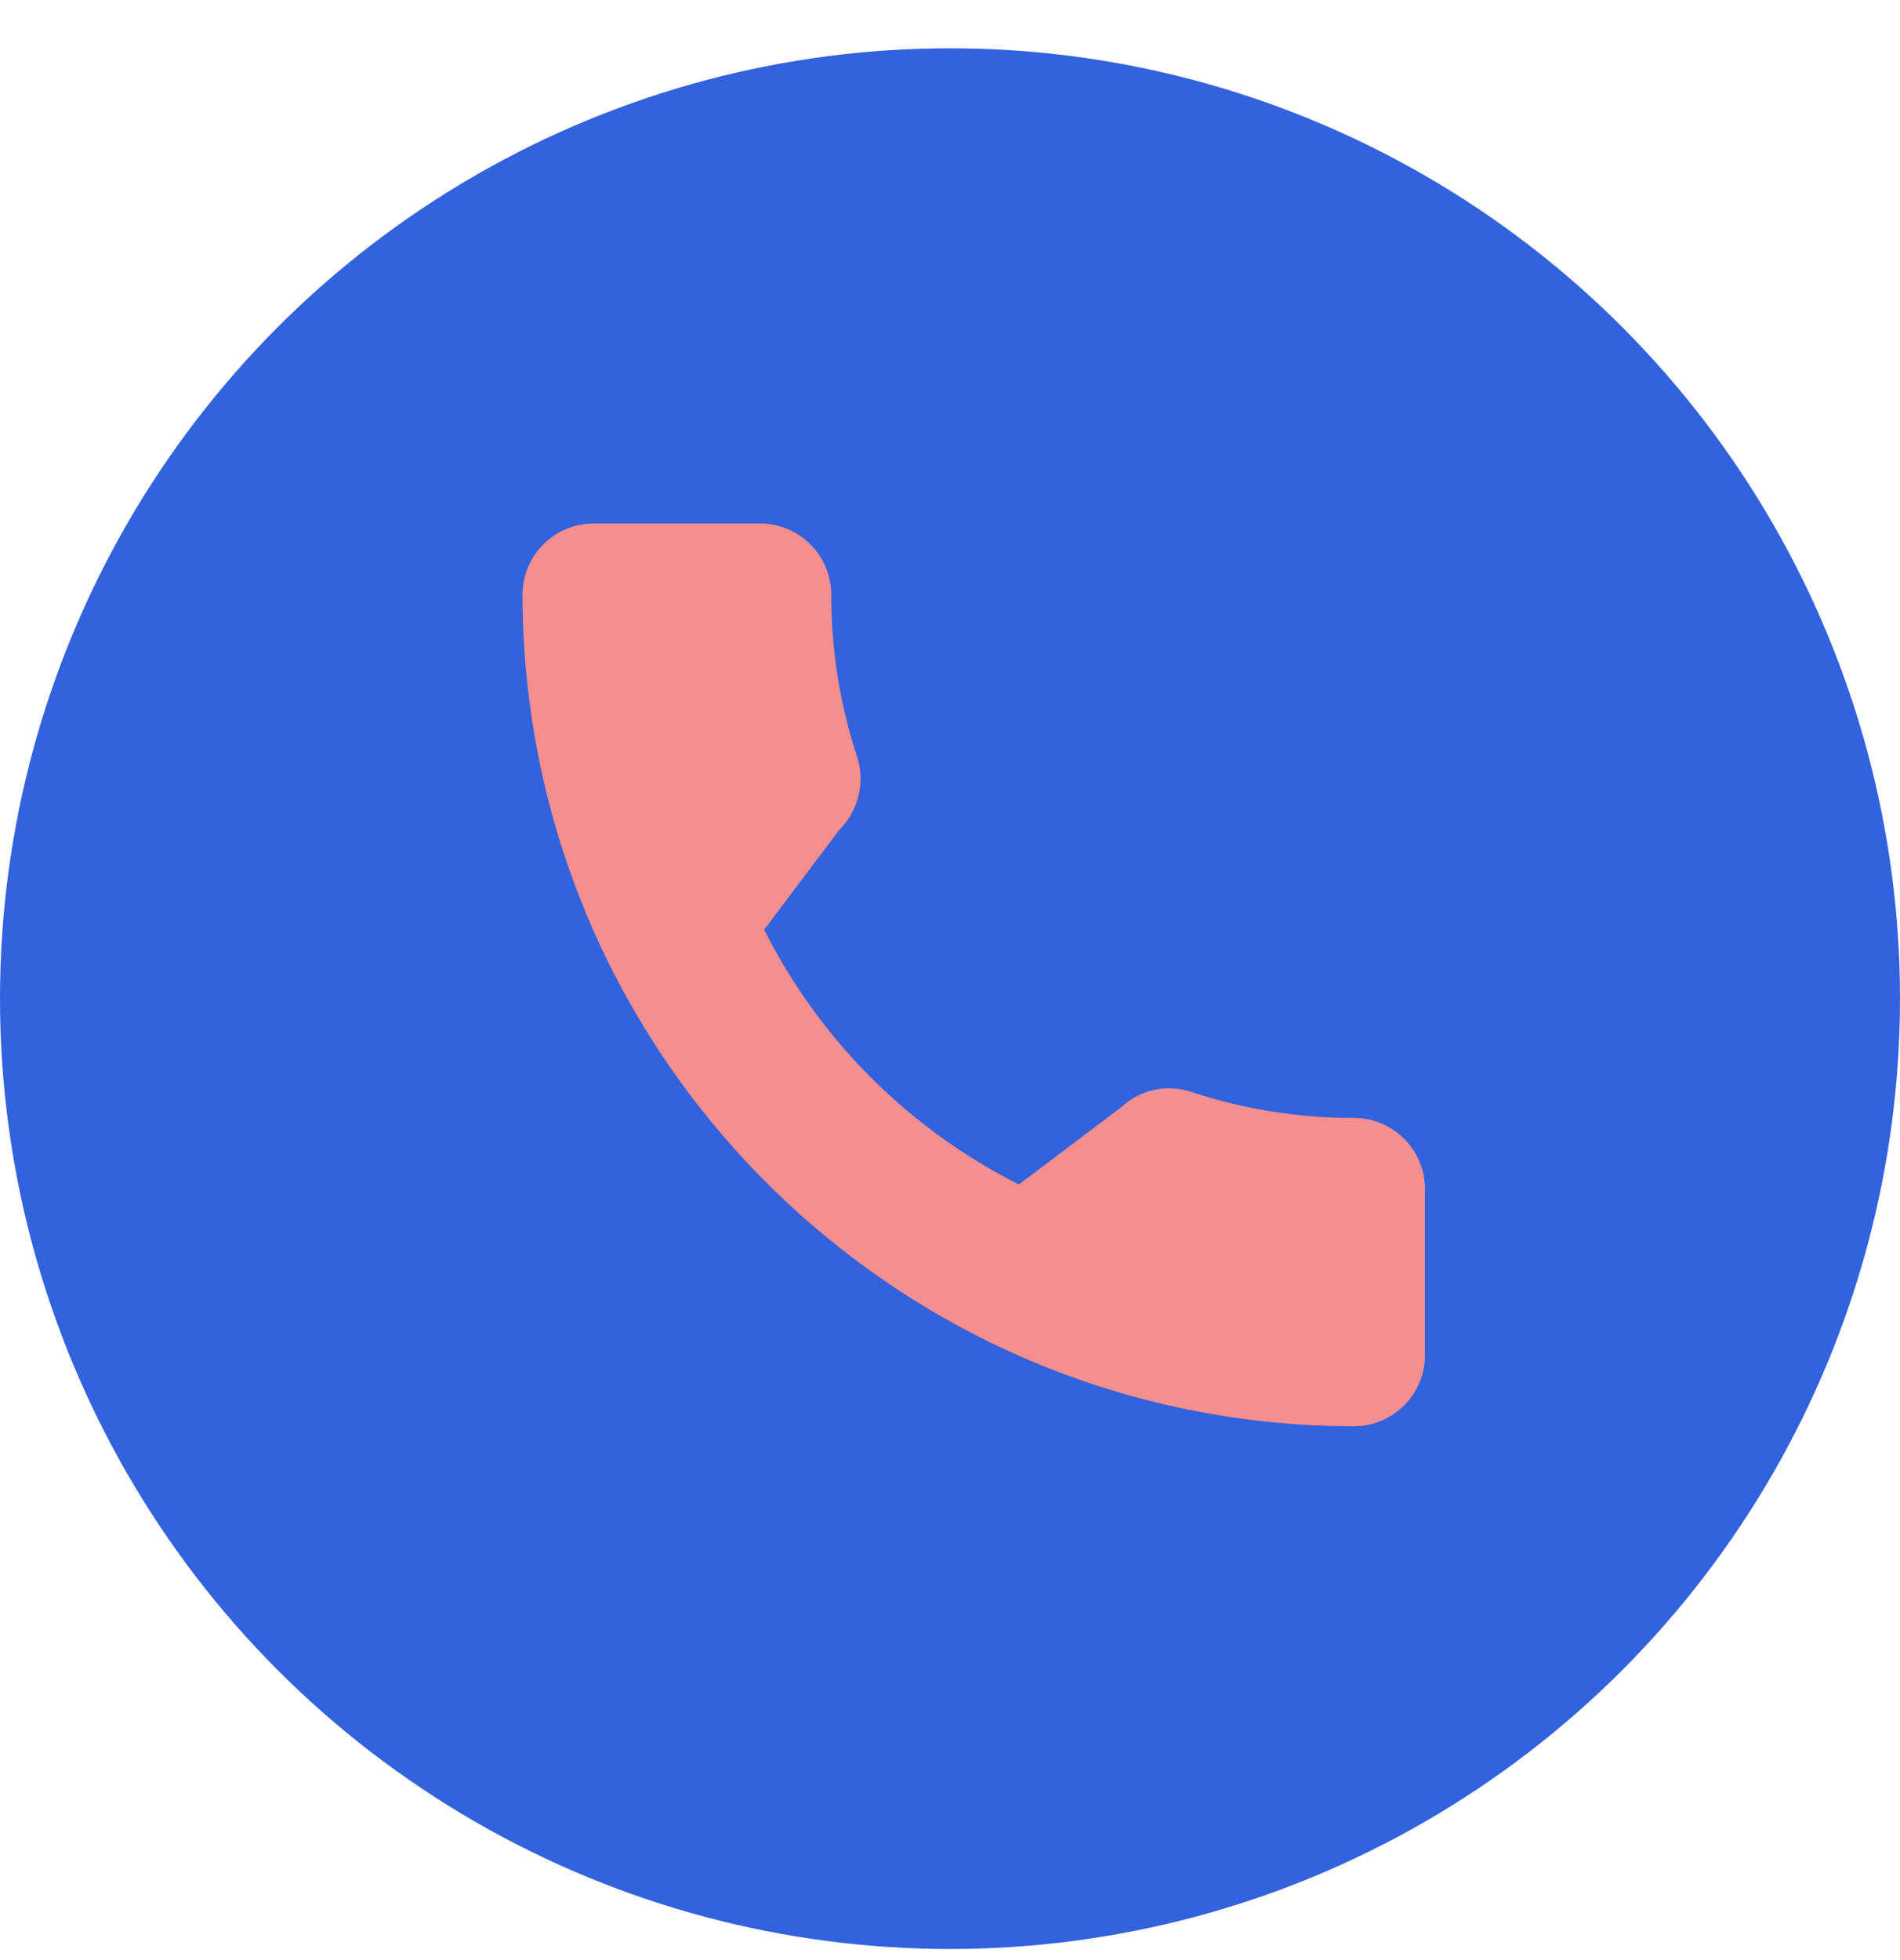 <?xml version="1.0" encoding="UTF-8"?> <svg xmlns="http://www.w3.org/2000/svg" width="32" height="33" viewBox="0 0 32 33" fill="none"> <circle cx="16" cy="16.813" r="16" fill="#3262DD"></circle> <path d="M22.8 18.821C21.874 18.823 20.953 18.676 20.074 18.387C19.662 18.244 19.205 18.34 18.887 18.639L17.161 19.941C15.307 19.01 13.802 17.506 12.871 15.652L14.139 13.967C14.459 13.647 14.574 13.175 14.436 12.743C14.146 11.862 13.999 10.941 14 10.013C14 9.35 13.463 8.813 12.8 8.813H10C9.337 8.813 8.8 9.35 8.8 10.013C8.809 17.741 15.072 24.004 22.8 24.013C23.463 24.013 24 23.476 24 22.813V20.021C24 19.358 23.463 18.821 22.8 18.821Z" fill="#F58E8E"></path> </svg> 